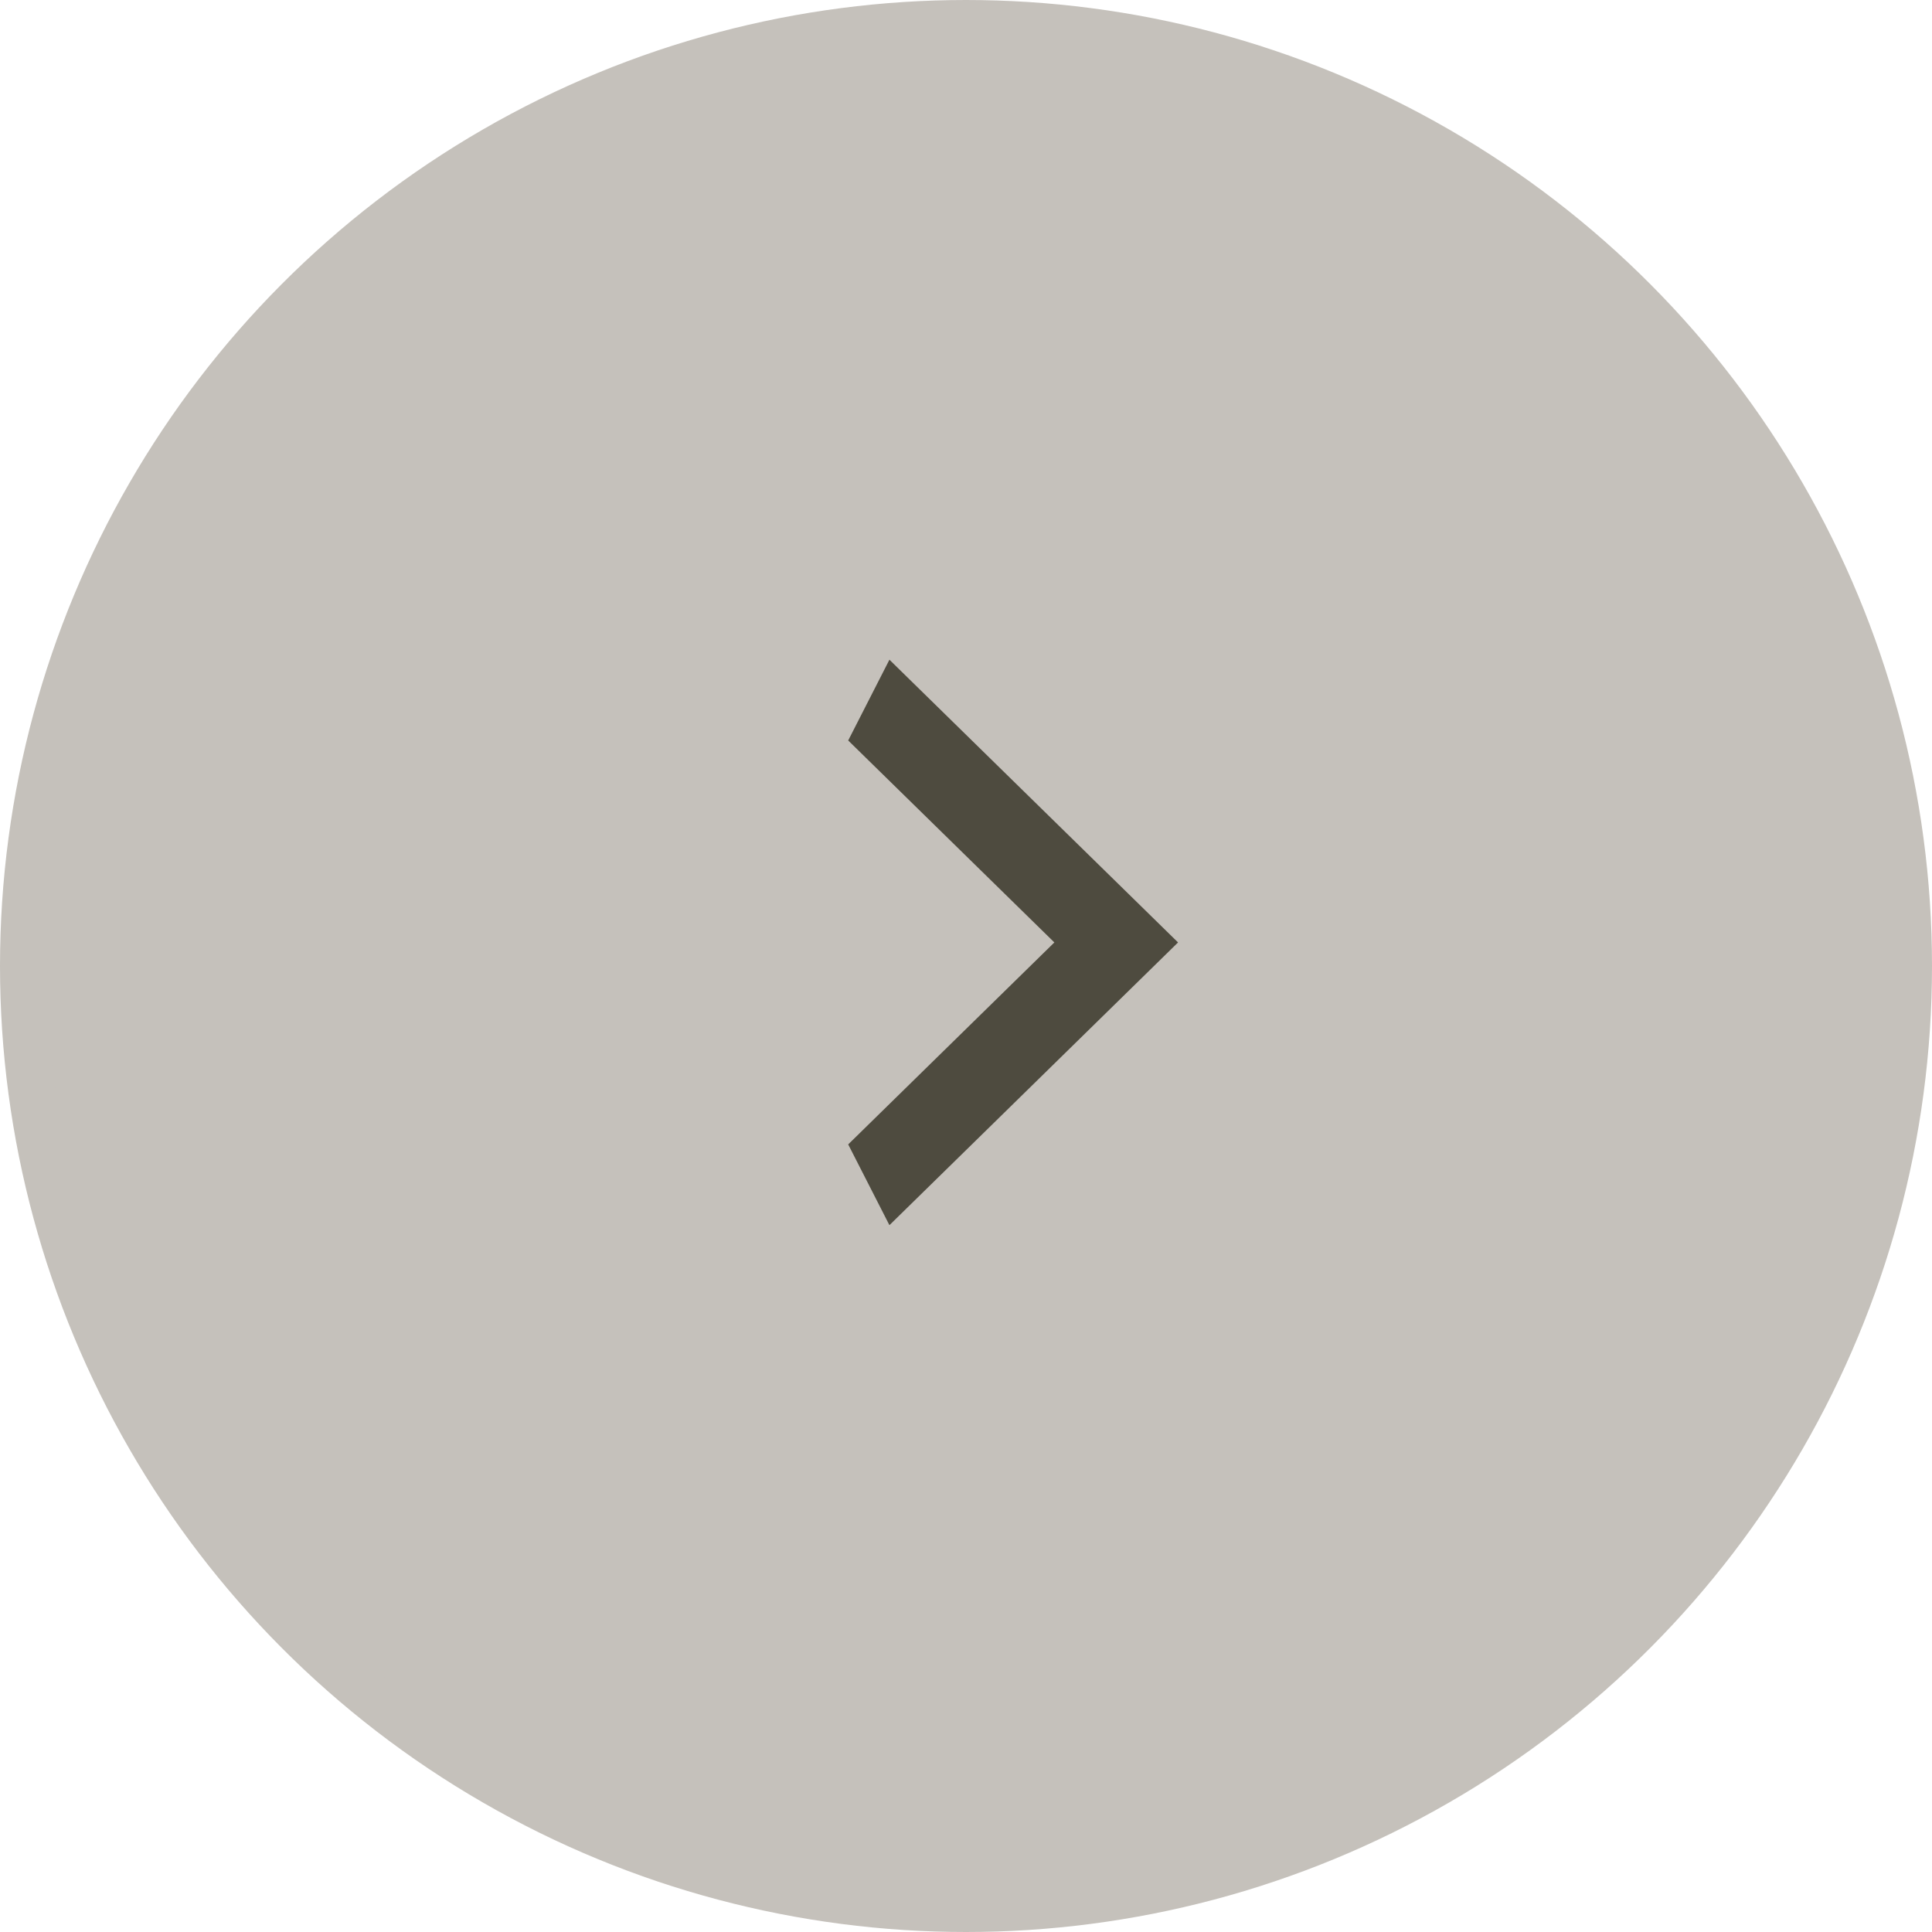 <?xml version="1.0" encoding="UTF-8"?> <svg xmlns="http://www.w3.org/2000/svg" width="41" height="41" viewBox="0 0 41 41" fill="none"> <circle cx="20.5" cy="20.5" r="20" fill="#C5C1BB" stroke="#C5C1BB"></circle> <path d="M18 24.286L22.375 20L18 15.714L18.875 14L25 20L18.875 26L18 24.286Z" fill="#4E4B3F"></path> </svg> 